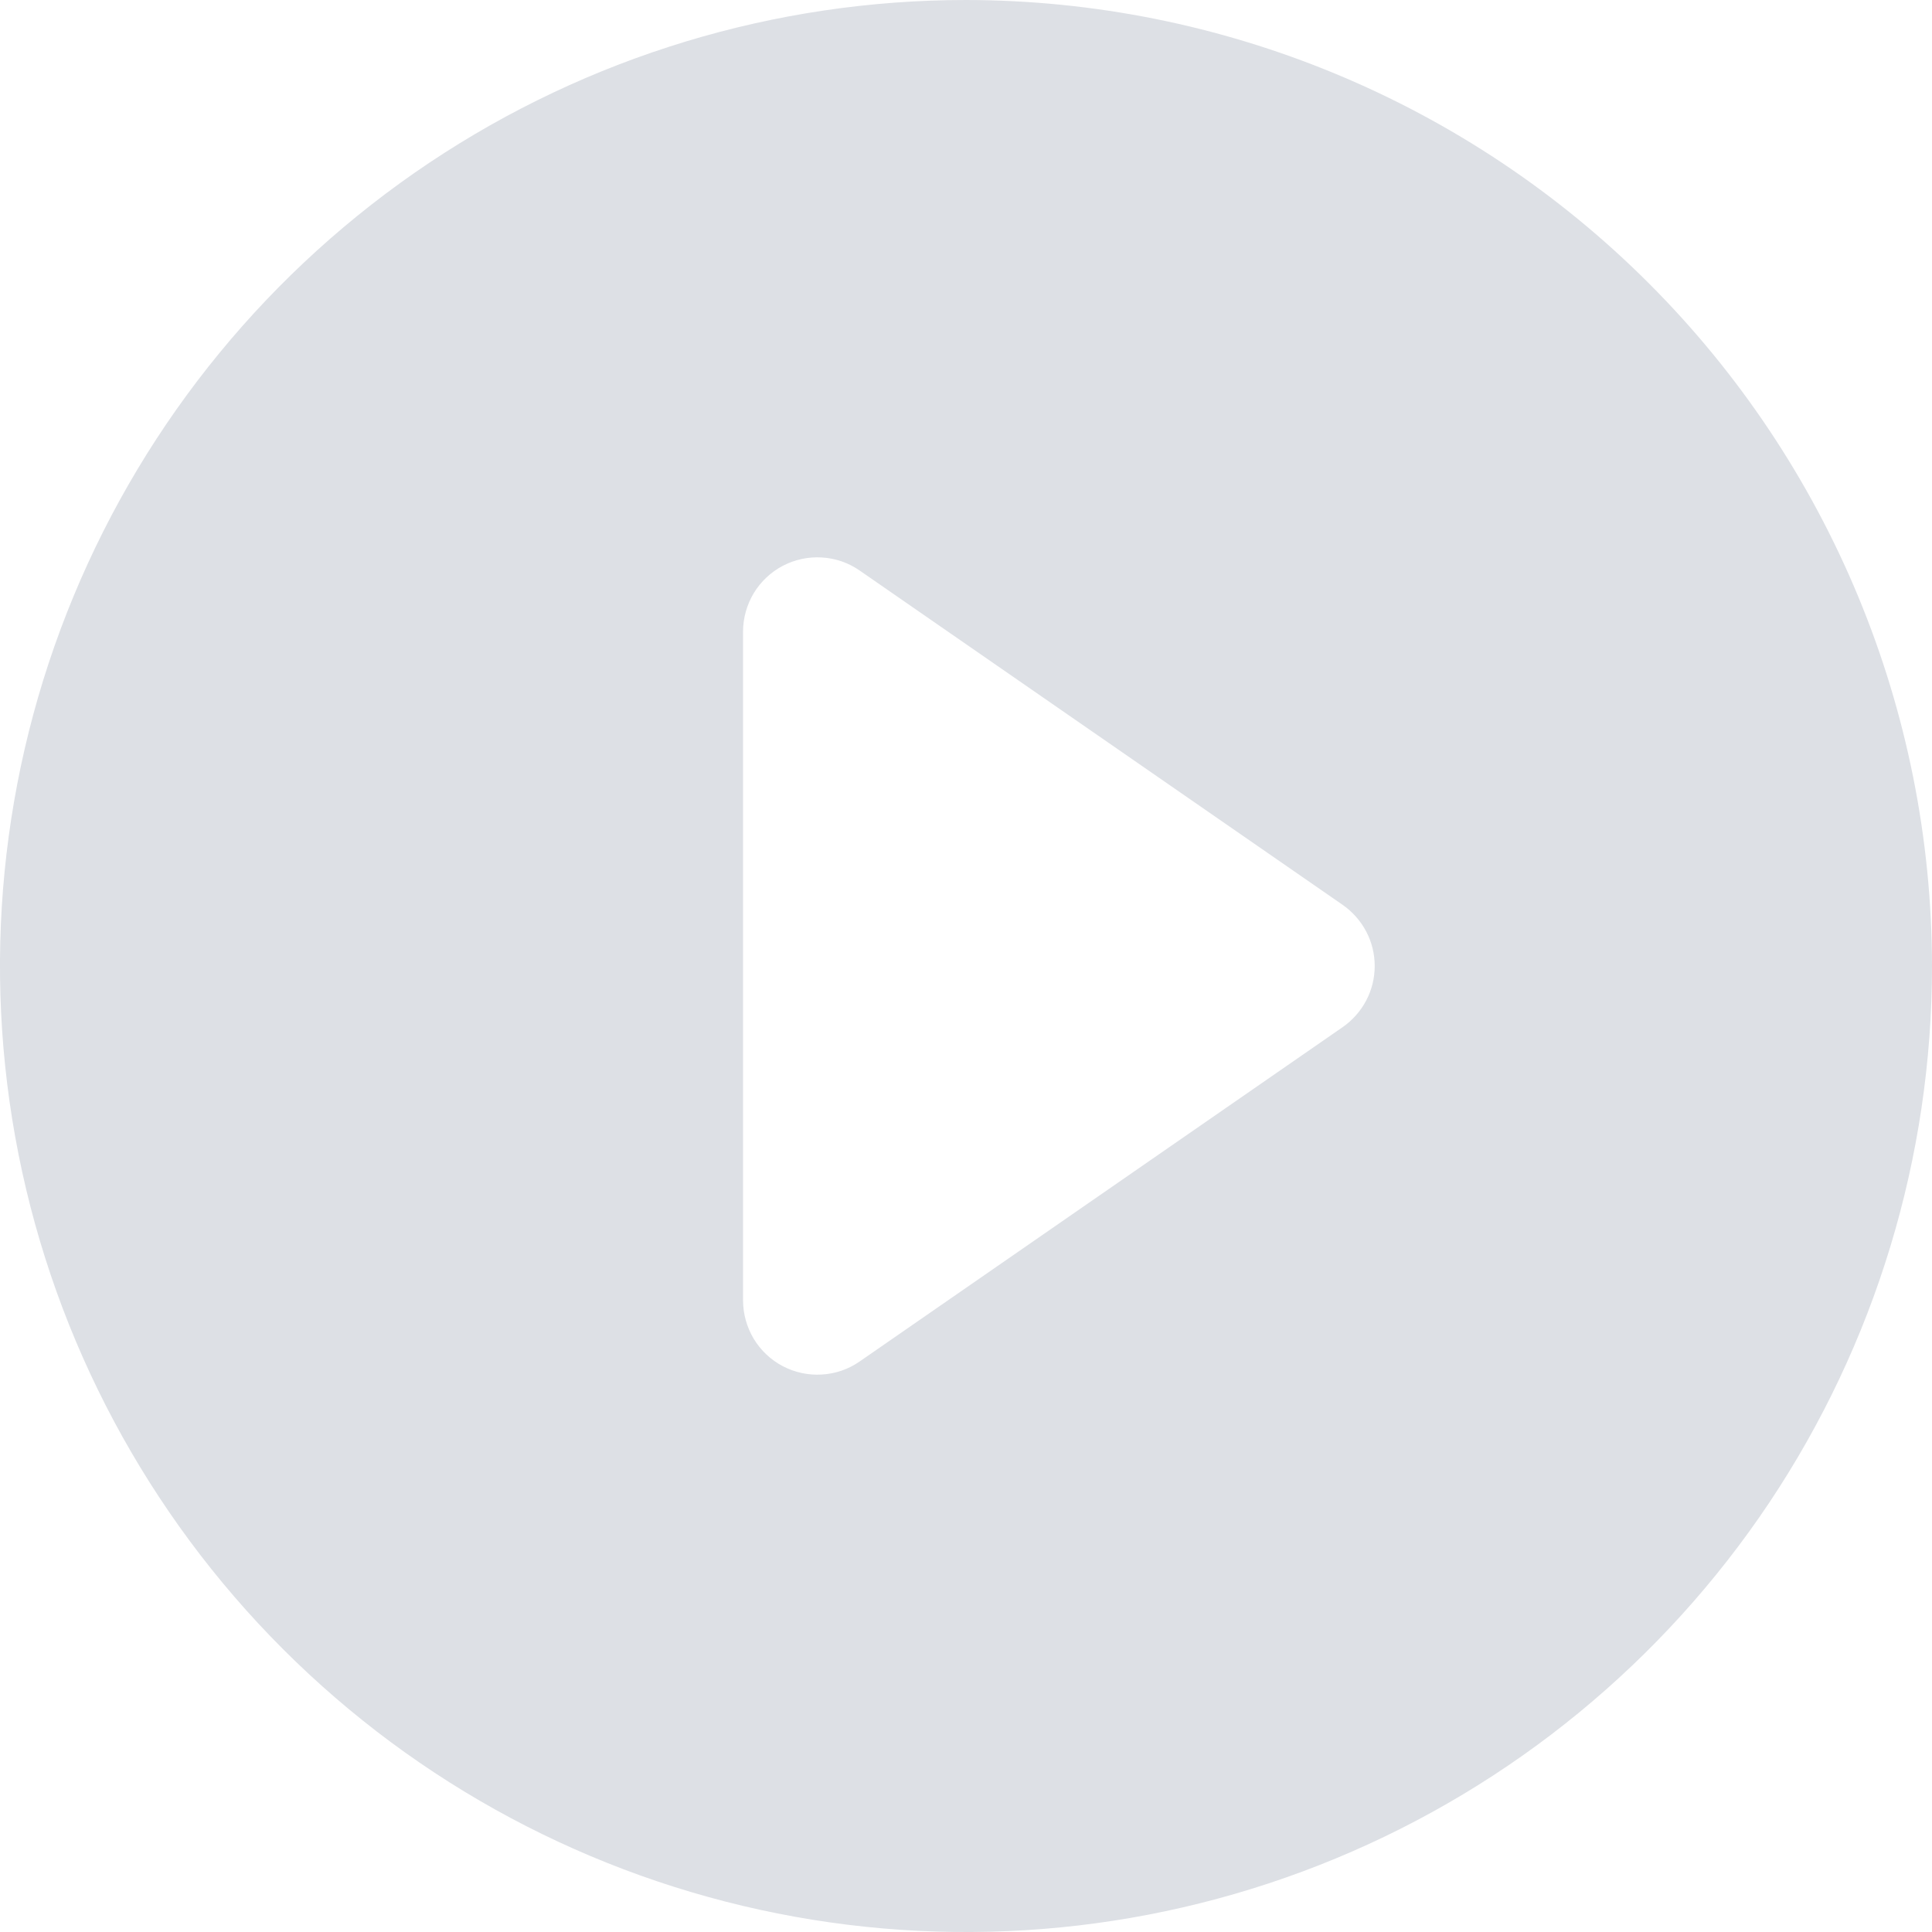 <svg width="20" height="20" viewBox="0 0 20 20" fill="none" xmlns="http://www.w3.org/2000/svg">
<path d="M10 0C8.022 0 6.089 0.586 4.444 1.685C2.8 2.784 1.518 4.346 0.761 6.173C0.004 8 -0.194 10.011 0.192 11.951C0.578 13.891 1.53 15.672 2.929 17.071C4.327 18.47 6.109 19.422 8.049 19.808C9.989 20.194 12 19.996 13.827 19.239C15.654 18.482 17.216 17.2 18.315 15.556C19.413 13.911 20 11.978 20 10C19.997 7.349 18.943 4.807 17.068 2.932C15.193 1.057 12.651 0.003 10 0ZM13.899 10.633L8.899 14.094C8.784 14.174 8.649 14.221 8.508 14.229C8.368 14.238 8.229 14.208 8.104 14.143C7.98 14.078 7.876 13.98 7.803 13.86C7.731 13.739 7.692 13.602 7.692 13.461V6.538C7.692 6.398 7.731 6.26 7.803 6.14C7.876 6.02 7.98 5.922 8.104 5.857C8.229 5.792 8.368 5.762 8.508 5.771C8.649 5.779 8.784 5.826 8.899 5.906L13.899 9.367C14.001 9.438 14.085 9.533 14.143 9.643C14.201 9.753 14.231 9.876 14.231 10C14.231 10.124 14.201 10.247 14.143 10.357C14.085 10.467 14.001 10.562 13.899 10.633Z" fill="#DDE0E5"/>
</svg>
